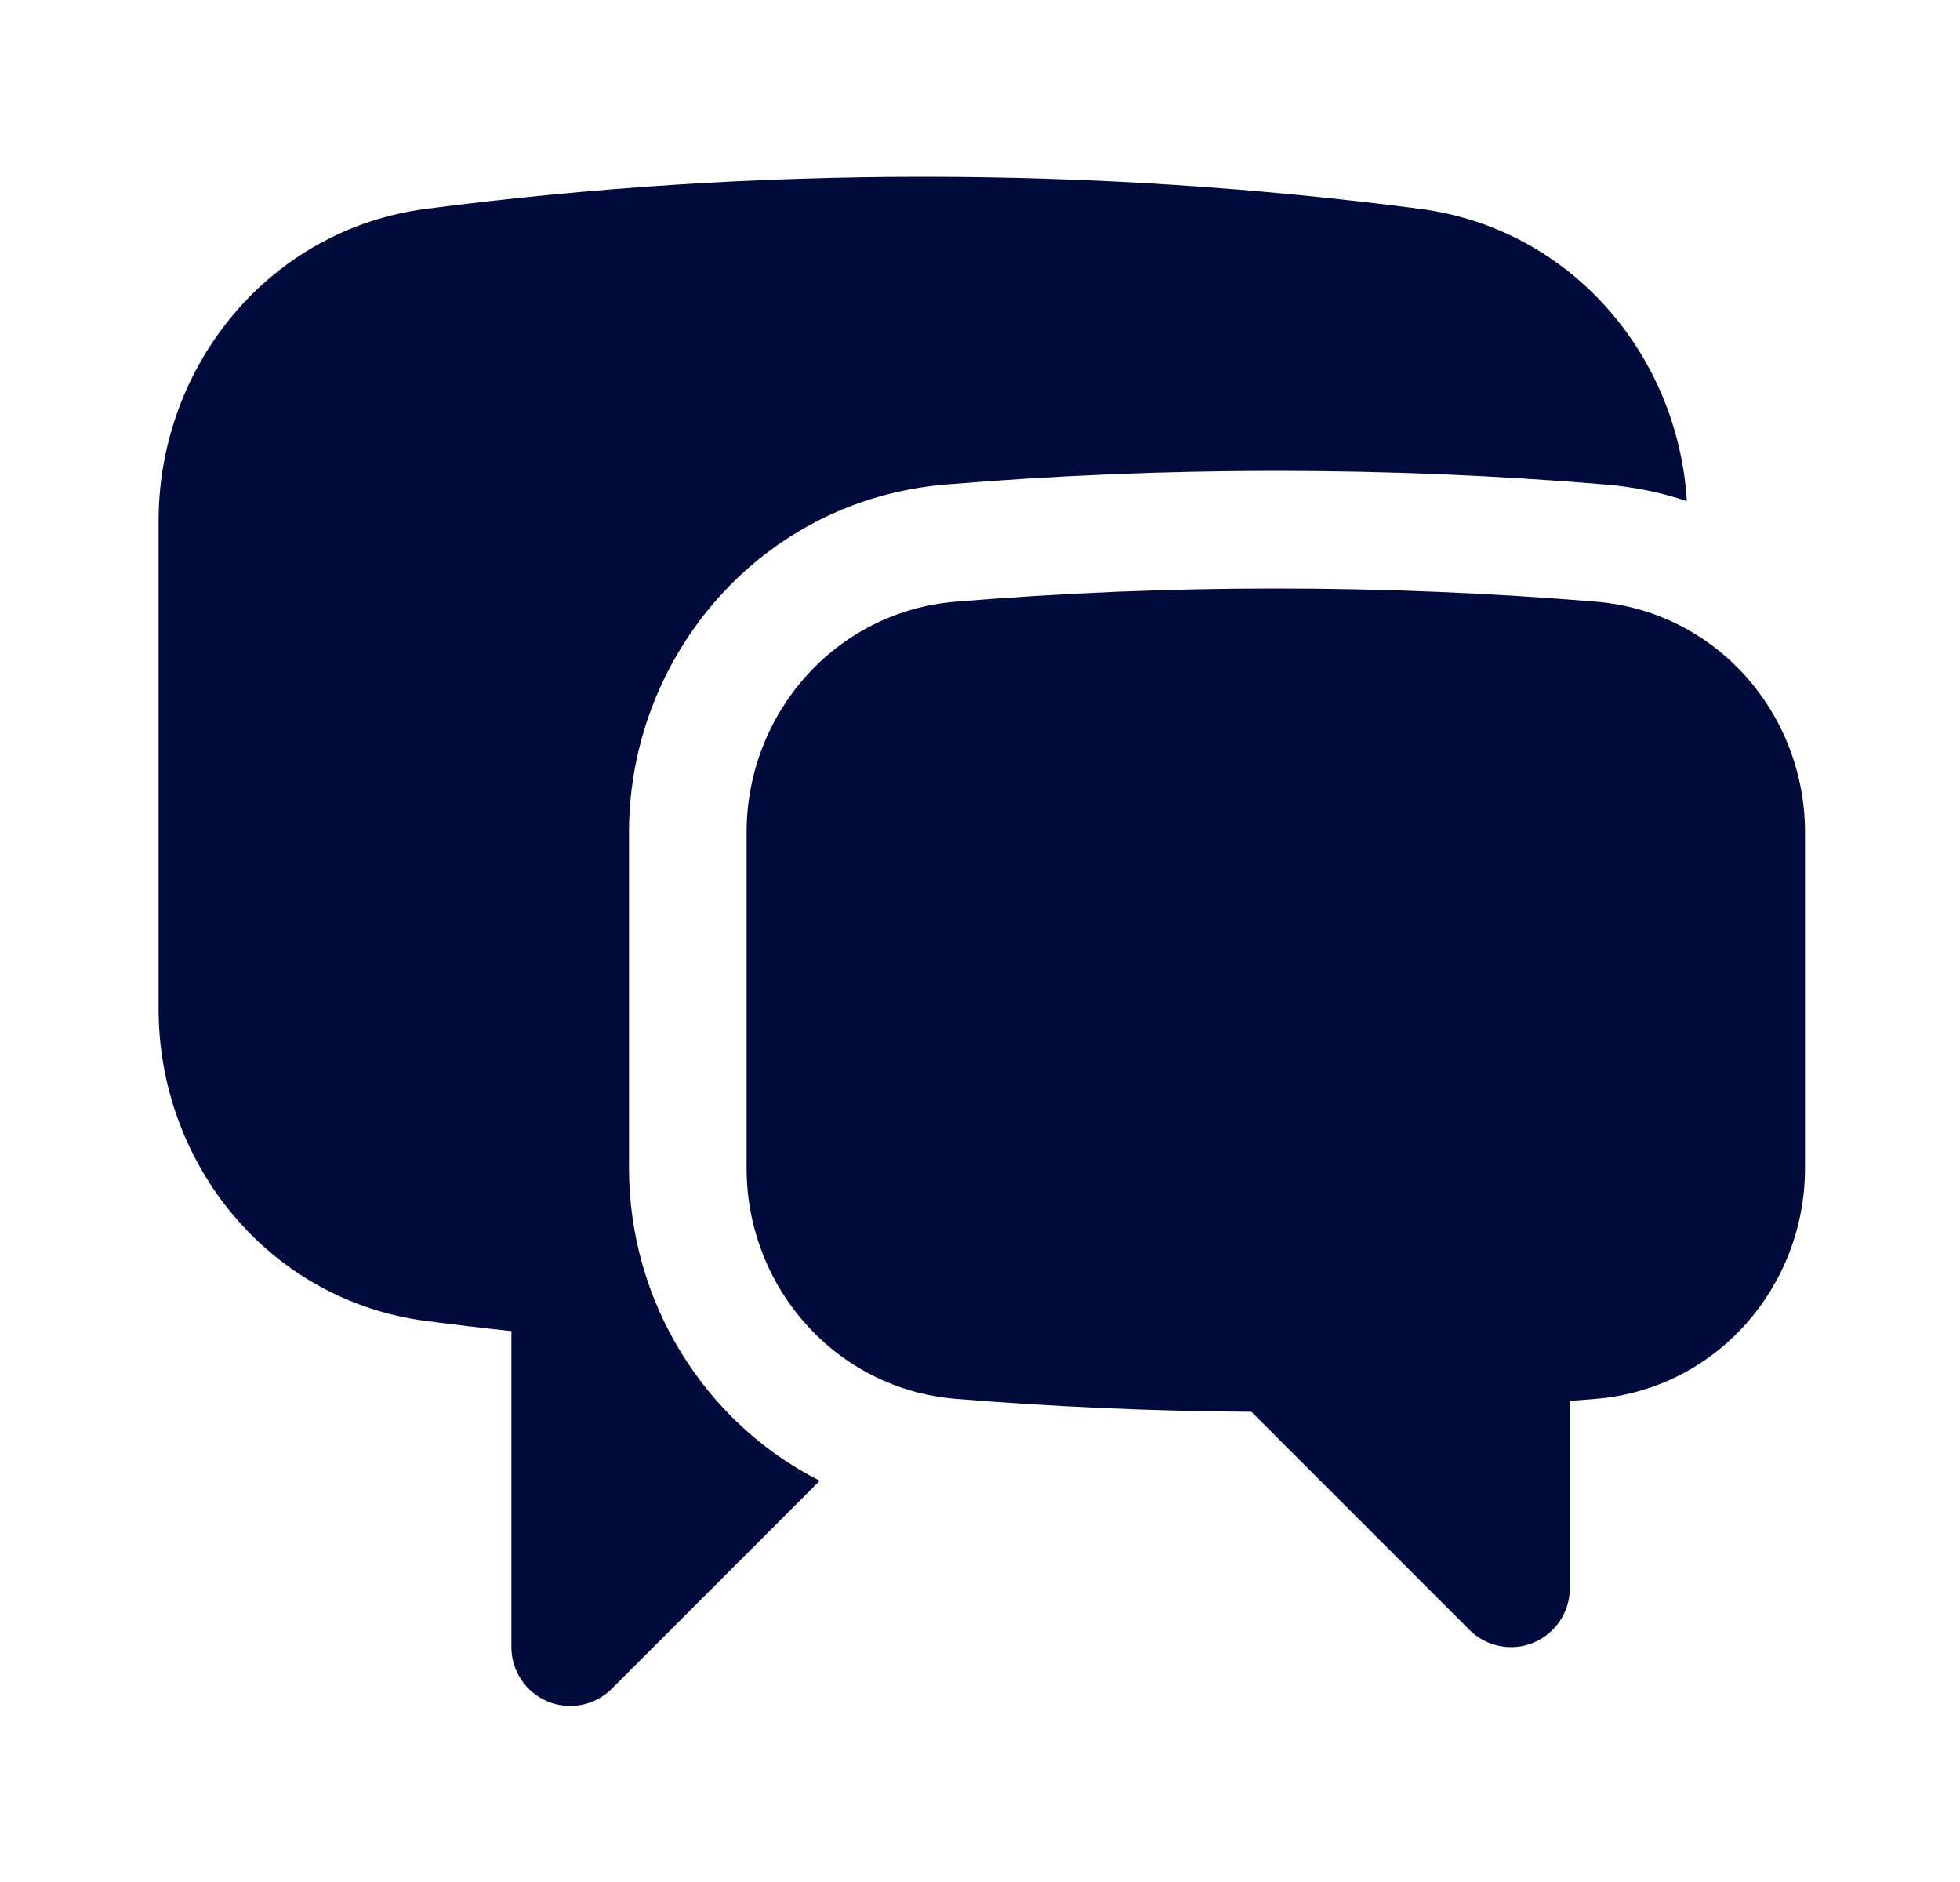 <svg width="25" height="24" viewBox="0 0 25 24" fill="none" xmlns="http://www.w3.org/2000/svg">
<path d="M5.437 2.663C7.511 2.394 9.626 2.255 11.774 2.255C13.921 2.255 16.036 2.393 18.11 2.663C20.033 2.912 21.402 4.524 21.516 6.39C21.19 6.281 20.845 6.209 20.483 6.179C19.095 6.063 17.691 6.005 16.273 6.005C14.856 6.005 13.452 6.063 12.063 6.179C9.705 6.374 8.023 8.369 8.023 10.613V14.898C8.023 16.589 8.978 18.137 10.456 18.883L7.804 21.535C7.589 21.75 7.267 21.814 6.986 21.698C6.706 21.581 6.523 21.308 6.523 21.005V16.975C6.16 16.936 5.798 16.893 5.437 16.846C3.428 16.586 2.023 14.838 2.023 12.867V6.642C2.023 4.671 3.428 2.924 5.437 2.663Z" fill="#010B3B"/>
<path d="M16.273 7.505C14.898 7.505 13.535 7.562 12.188 7.673C10.648 7.801 9.523 9.107 9.523 10.613V14.898C9.523 16.406 10.651 17.713 12.193 17.839C13.437 17.94 14.694 17.996 15.962 18.004L18.743 20.785C18.958 21 19.28 21.064 19.56 20.948C19.841 20.831 20.023 20.558 20.023 20.255V17.865C20.134 17.857 20.244 17.848 20.354 17.839C21.895 17.713 23.023 16.406 23.023 14.898V10.613C23.023 9.107 21.899 7.801 20.359 7.673C19.012 7.562 17.649 7.505 16.273 7.505Z" fill="#010B3B"/>
</svg>
